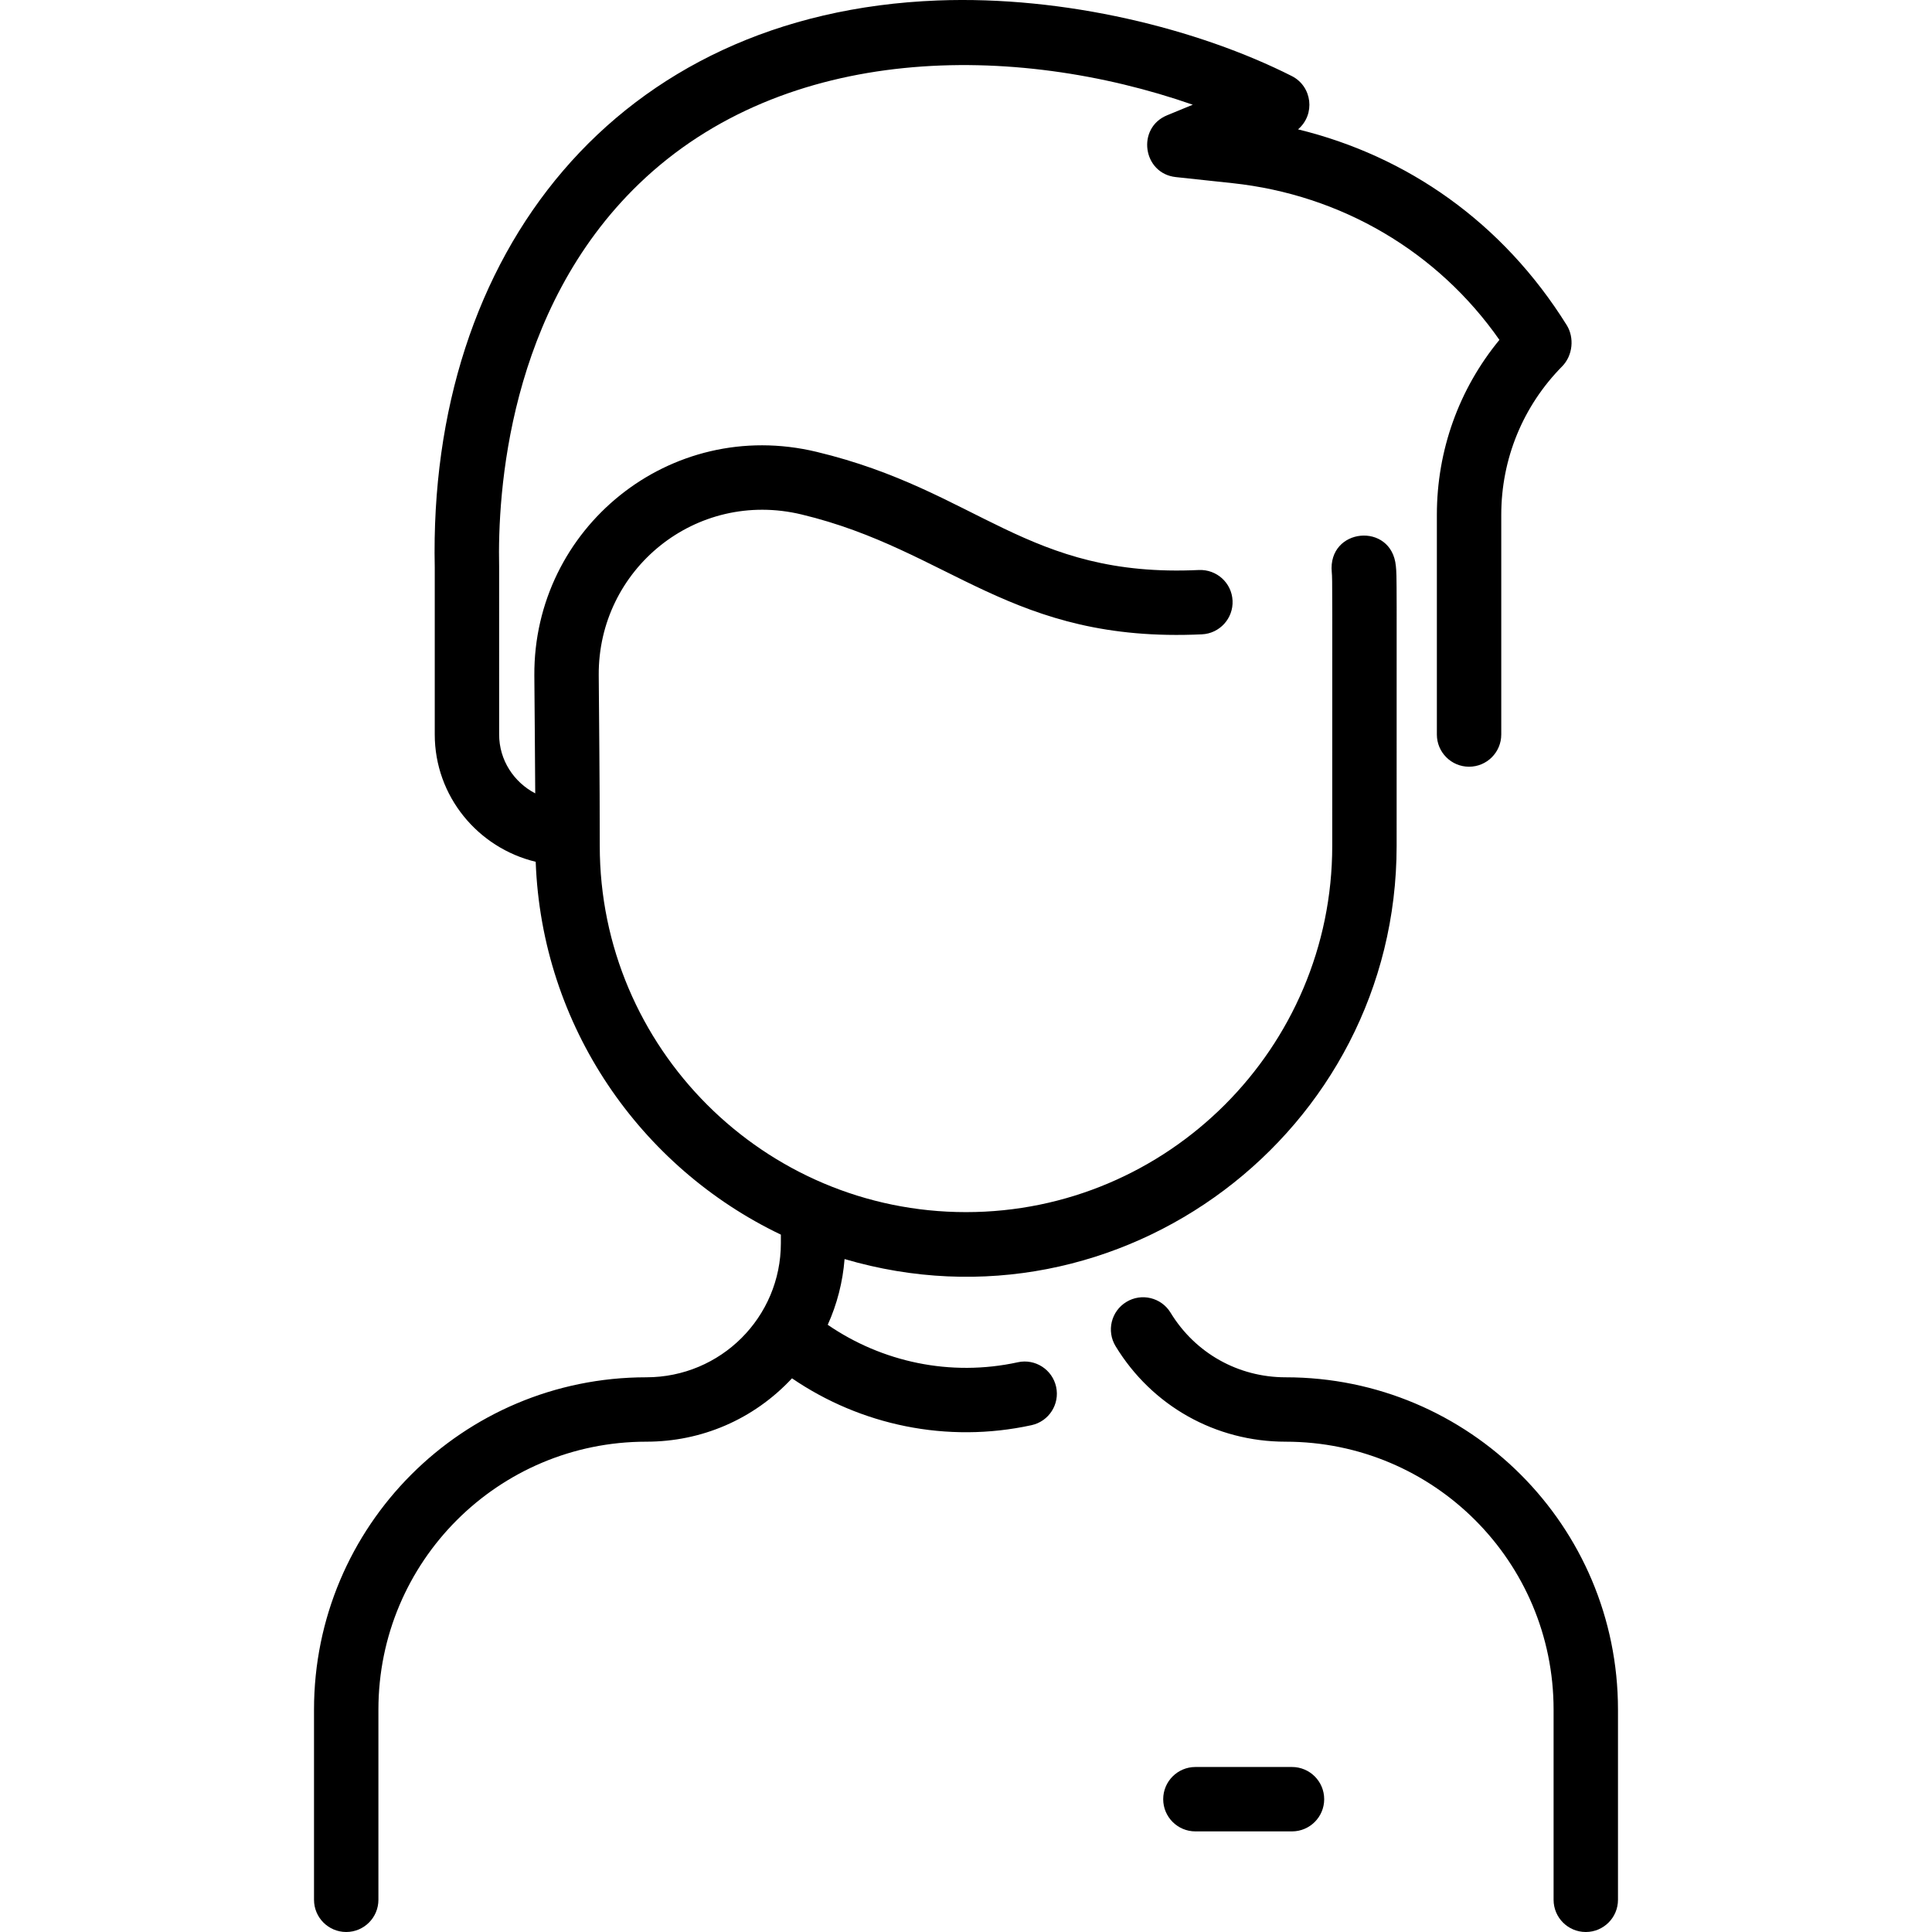 <svg xmlns="http://www.w3.org/2000/svg" width="512" viewBox="0 0 480.05 480.05" height="512" data-sanitized-enable-background="new 0 0 480.05 480.05" id="Layer_1"><path d="m402.025 424.793v47.257c0 4.418-3.582 8-8 8s-8-3.582-8-8v-47.257c0-36.795-29.775-66.571-66.573-66.571-17.411 0-33.209-8.87-42.258-23.729-2.299-3.773-1.103-8.695 2.671-10.993 3.771-2.301 8.694-1.104 10.993 2.671 6.122 10.051 16.812 16.051 28.594 16.051 45.638-.002 82.573 36.93 82.573 82.571zm-149.125-86.306c-16.747 3.65-33.745-.054-47.23-9.313 2.313-5.118 3.734-10.625 4.185-16.331 68.573 20.185 137.17-31.57 137.17-102.663 0-67.85.083-66.77-.192-69.552-1.053-11.027-16.986-9.527-15.923 1.569.179 1.814.115 3.401.115 67.982 0 50.178-40.822 91-91 91s-91-40.822-91-91c0-18.022-.192-31.978-.255-42.443-.162-26.255 24.117-46.205 50.39-39.907 37.054 8.885 51.988 31.997 99.482 29.785 4.413-.207 7.823-3.952 7.616-8.366-.207-4.413-3.929-7.8-8.366-7.616-42.816 2.013-54.684-19.692-95.001-29.361-36.452-8.744-70.344 18.99-70.121 55.564.054 8.506.166 17.822.222 29.296-5.326-2.777-8.968-8.285-8.968-14.621 0-.183.001-41.554-.002-41.736-.401-18.133 2.182-63.696 34.754-95.094 36.391-35.078 93.328-35.091 137.598-19.66l-6.395 2.632c-7.635 3.141-6.039 14.47 2.193 15.352l14.062 1.506c27.064 2.898 50.998 17.011 66.332 38.941-10.064 12.229-15.542 27.451-15.542 43.488v54.57c0 4.418 3.582 8 8 8s8-3.582 8-8v-54.57c0-13.903 5.369-27.007 15.118-36.896 2.714-2.75 3.047-7.188 1.154-10.243-15.95-25.579-39.684-42.049-66.771-48.655 4.382-3.738 3.52-10.683-1.552-13.248-23.257-11.747-56.433-19.993-88.005-18.778-79.872 3.096-126.627 62.746-124.942 140.92v41.472c0 15.305 10.708 28.167 25.081 31.621 1.491 40.861 25.999 75.947 60.919 92.644v2.105c0 18.444-14.945 33.342-33.427 33.342-45.733 0-82.573 37.021-82.573 82.571v47.257c0 4.418 3.582 8 8 8s8-3.582 8-8v-47.257c0-36.793 29.775-66.571 66.573-66.571 13.623 0 26.596-5.46 36.192-15.744 17.055 11.641 38.469 16.229 59.516 11.642 4.317-.94 7.054-5.203 6.113-9.52-.941-4.318-5.206-7.058-9.52-6.114zm68.125 100.563h-24c-4.418 0-8 3.582-8 8s3.582 8 8 8h24c4.418 0 8-3.582 8-8s-3.582-8-8-8z"></path></svg>
